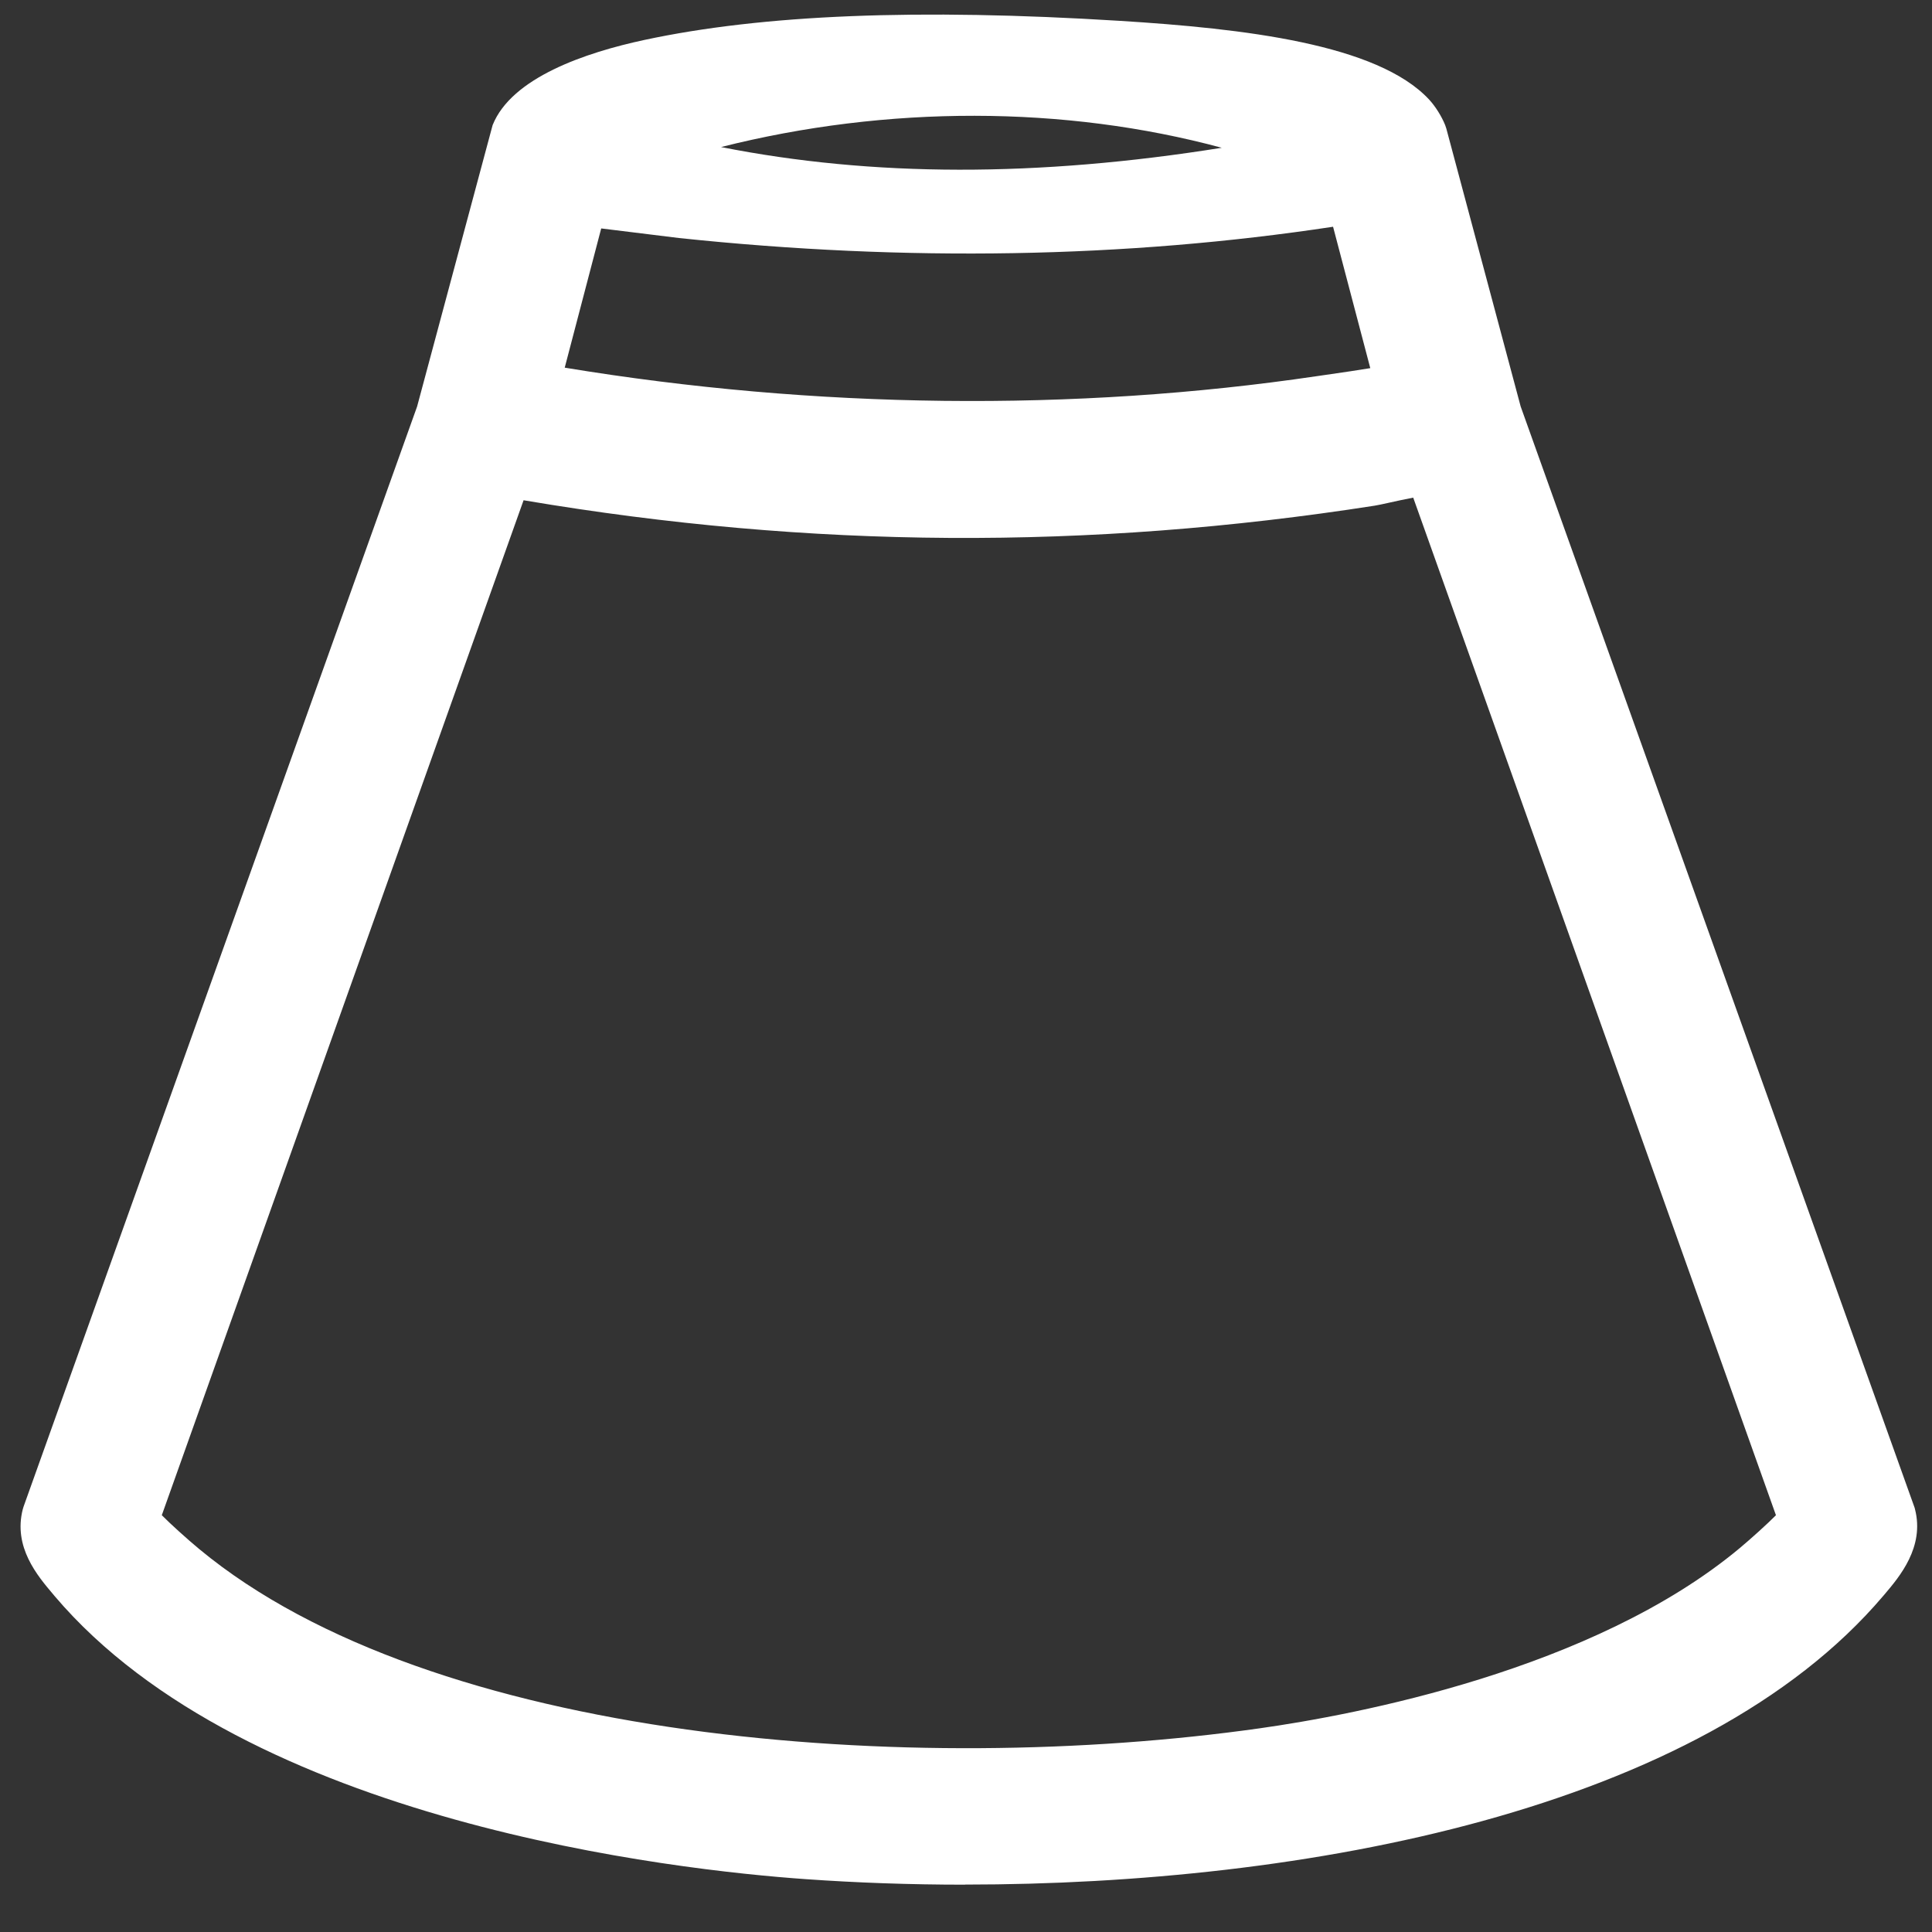 <?xml version="1.0" encoding="UTF-8"?>
<svg id="Capa_1" xmlns="http://www.w3.org/2000/svg" version="1.1" viewBox="0 0 500 500">
  <rect x="0" y="0" width="500" height="500" fill="#333333" stroke="none"/>
  <!-- Generator: Adobe Illustrator 29.7.1, SVG Export Plug-In . SVG Version: 2.1.1 Build 8)  -->
  <defs>
    <style>
      .st0 {
        fill: #fff;
      }
    </style>
  </defs>
  <path class="st0" d="M495.599,390.579l-.088-.35-101.966-285.04-19.239-71.928-.301-.886c-.902-2.272-2.543-4.869-4.146-6.605-13.377-14.396-47.983-18.378-80.073-20.376-52.167-3.246-92.397-1.623-123.021,4.944-15.205,3.259-34.369,9.738-39.279,22.049l-19.539,72.814L6.108,389.892l-.213.699c-2.505,9.801,3.77,17.192,7.916,22.074l.288.35c49.875,58.831,161.36,70.979,194.338,73.301,13.176.936,27.042,1.436,41.308,1.436v-.025c87.825,0,190.405-19.04,237.65-74.725l.301-.35c3.895-4.595,10.421-12.273,7.903-22.074ZM344.597,96.799l-3.795.549c-62.688,9.277-129.834,8.502-194.639-2.197h-.013l9.444-36.033,20.165,2.485c58.742,6.193,115.631,5.206,169.238-2.922l9.632,36.594c-3.269.549-6.688,1.036-10.033,1.523ZM355.744,130.872c.726-.112,2.142-.412,3.87-.799,1.415-.312,3.945-.874,6.125-1.286l93.875,263.352c-2.129,2.16-6.375,6.005-9.381,8.515-37.913,31.625-99.562,43.149-124.311,46.645-89.829,12.673-213.99,3.571-274.323-46.37-3.119-2.584-7.528-6.567-9.719-8.79l-.013.012,93.637-262.691c.138.025.276.05.413.075,73.785,12.46,145.691,12.897,219.827,1.336v0ZM186.607,38.056c42.961-10.85,88.903-10.787,129.584.187-47.695,7.628-90.406,7.566-129.584-.187h0Z"/>
</svg>